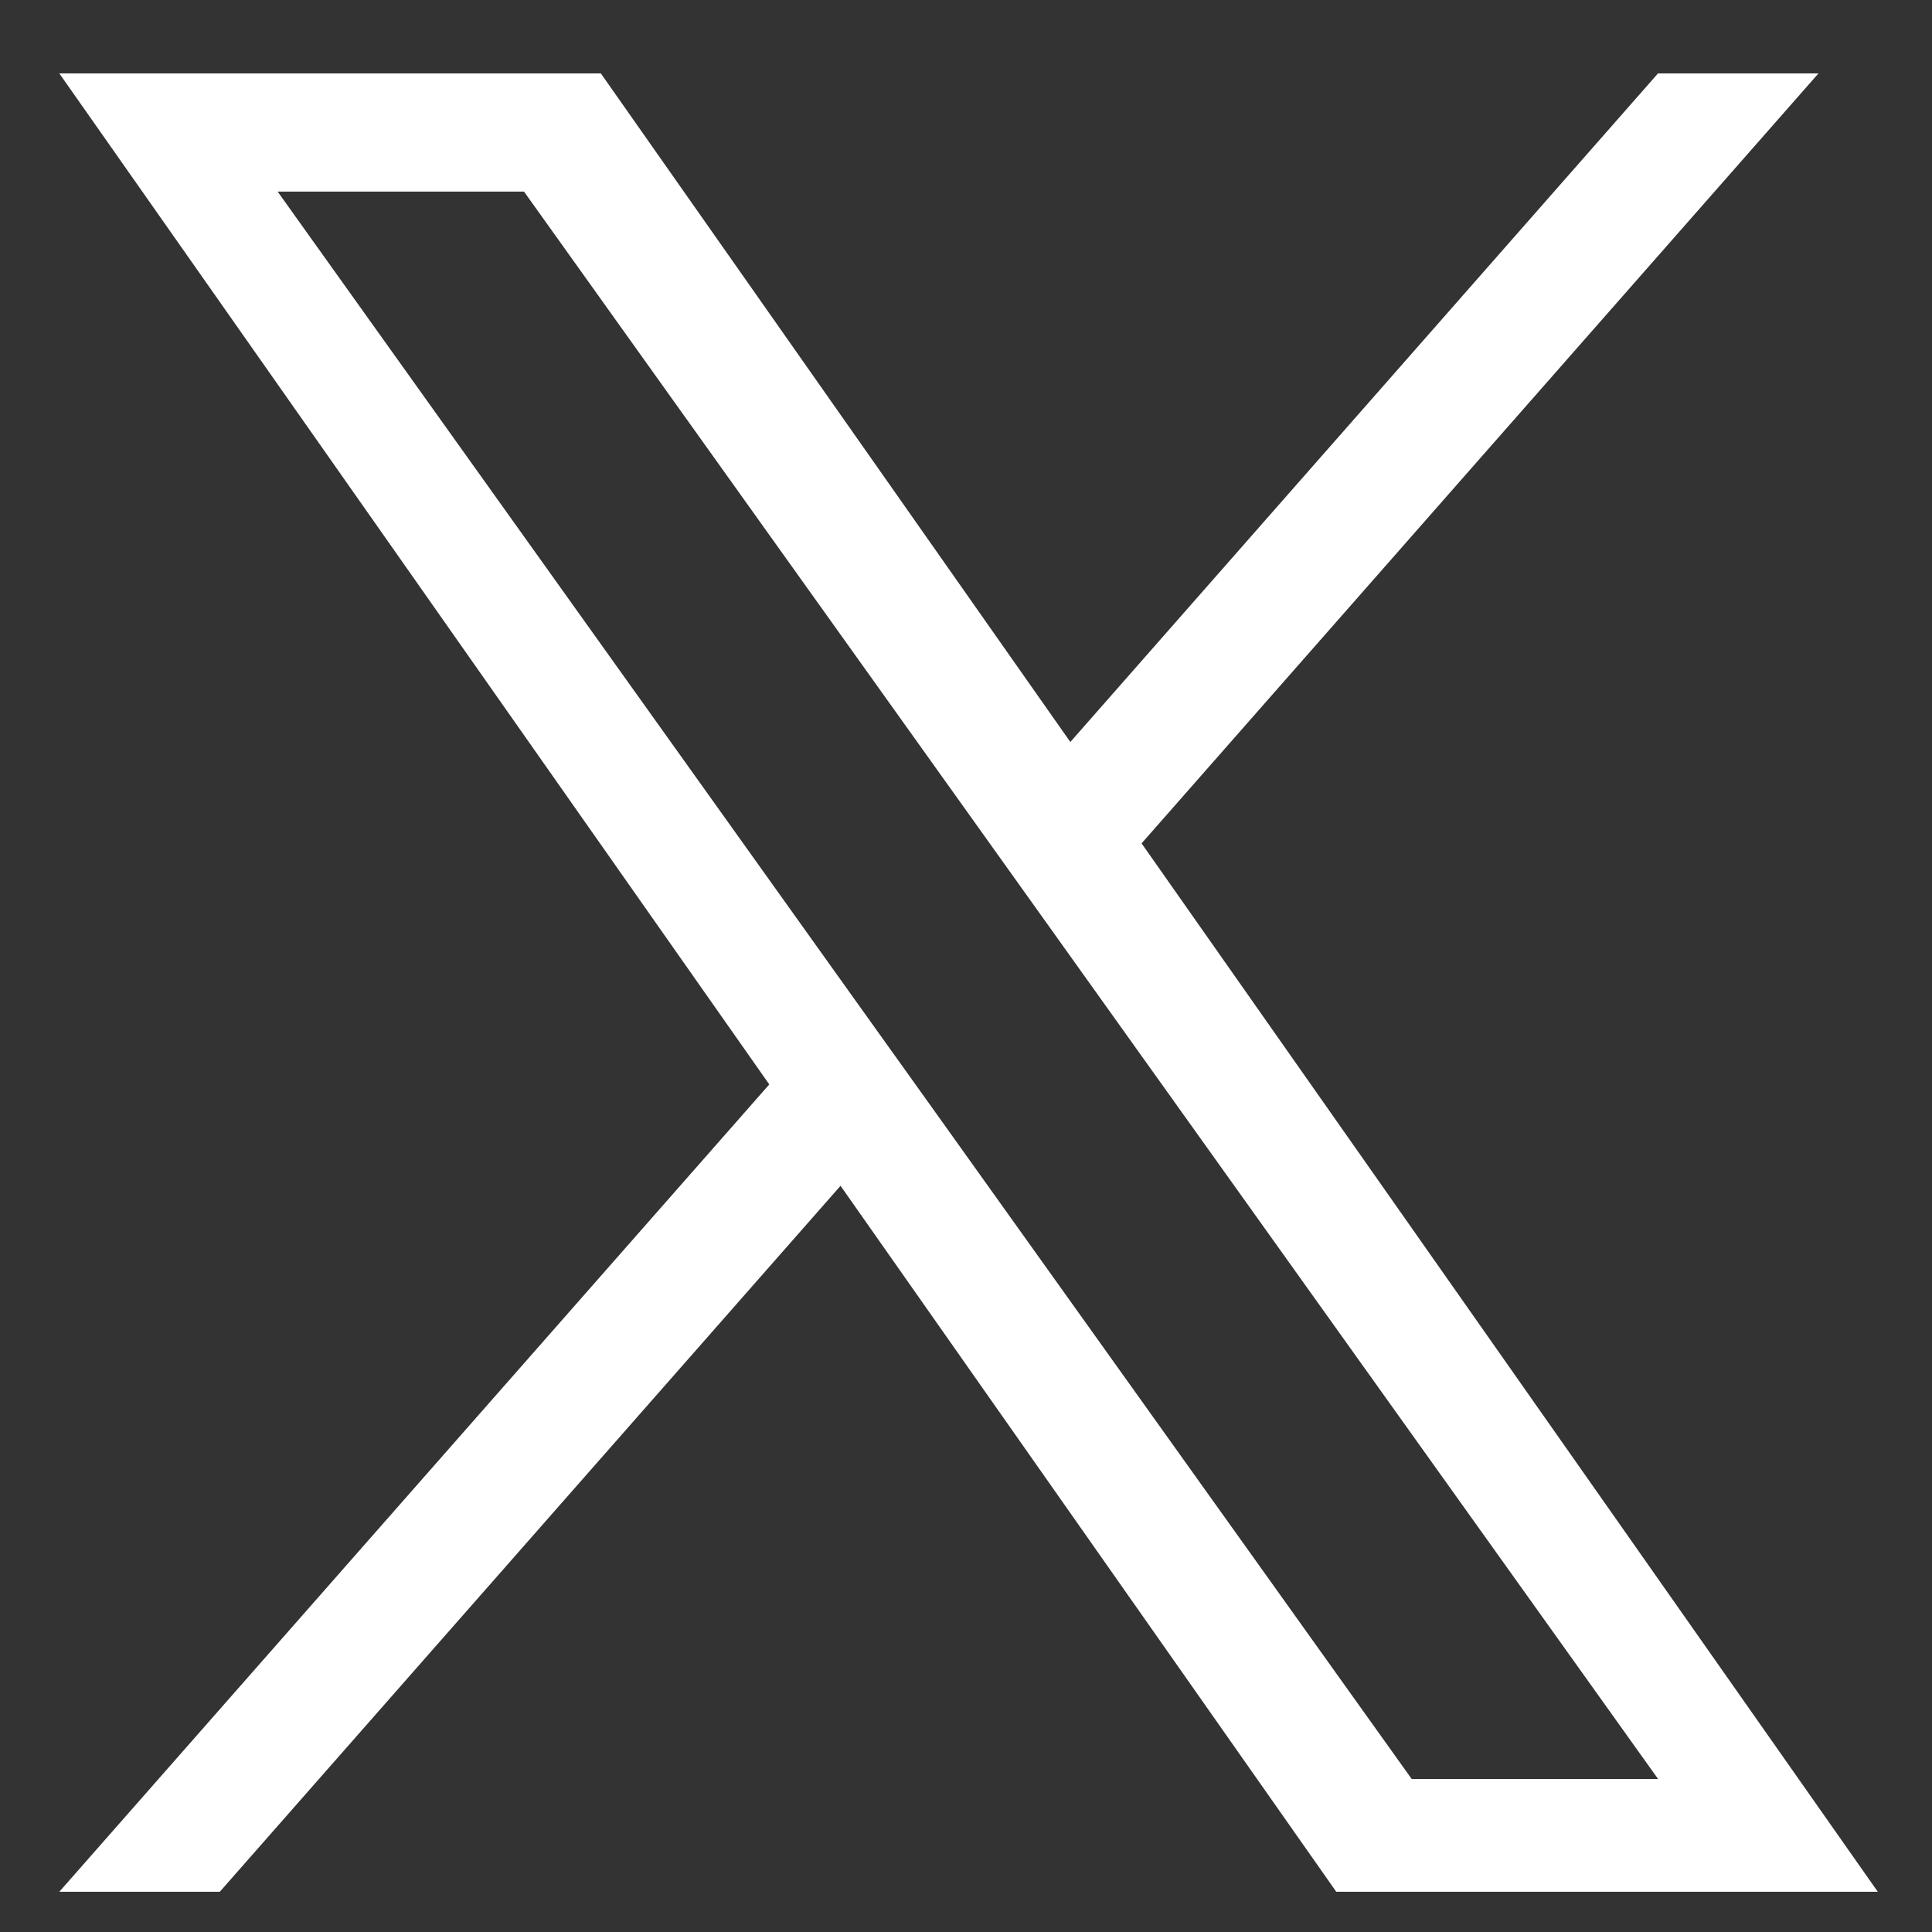 <svg width="17" height="17" viewBox="0 0 17 17" fill="none" xmlns="http://www.w3.org/2000/svg">
<rect x="0" y="0" width="17" height="17" fill="#333333" stroke="none"/>
<path d="M10.045 7.421L16.001 0.646H14.589L9.418 6.529L5.287 0.646H0.522L6.769 9.542L0.522 16.646H1.934L7.396 10.434L11.758 16.646H16.523L10.045 7.421ZM8.111 9.62L7.478 8.735L2.443 1.686H4.611L8.675 7.374L9.308 8.26L14.59 15.654H12.422L8.111 9.62Z" fill="white"/>
</svg>
